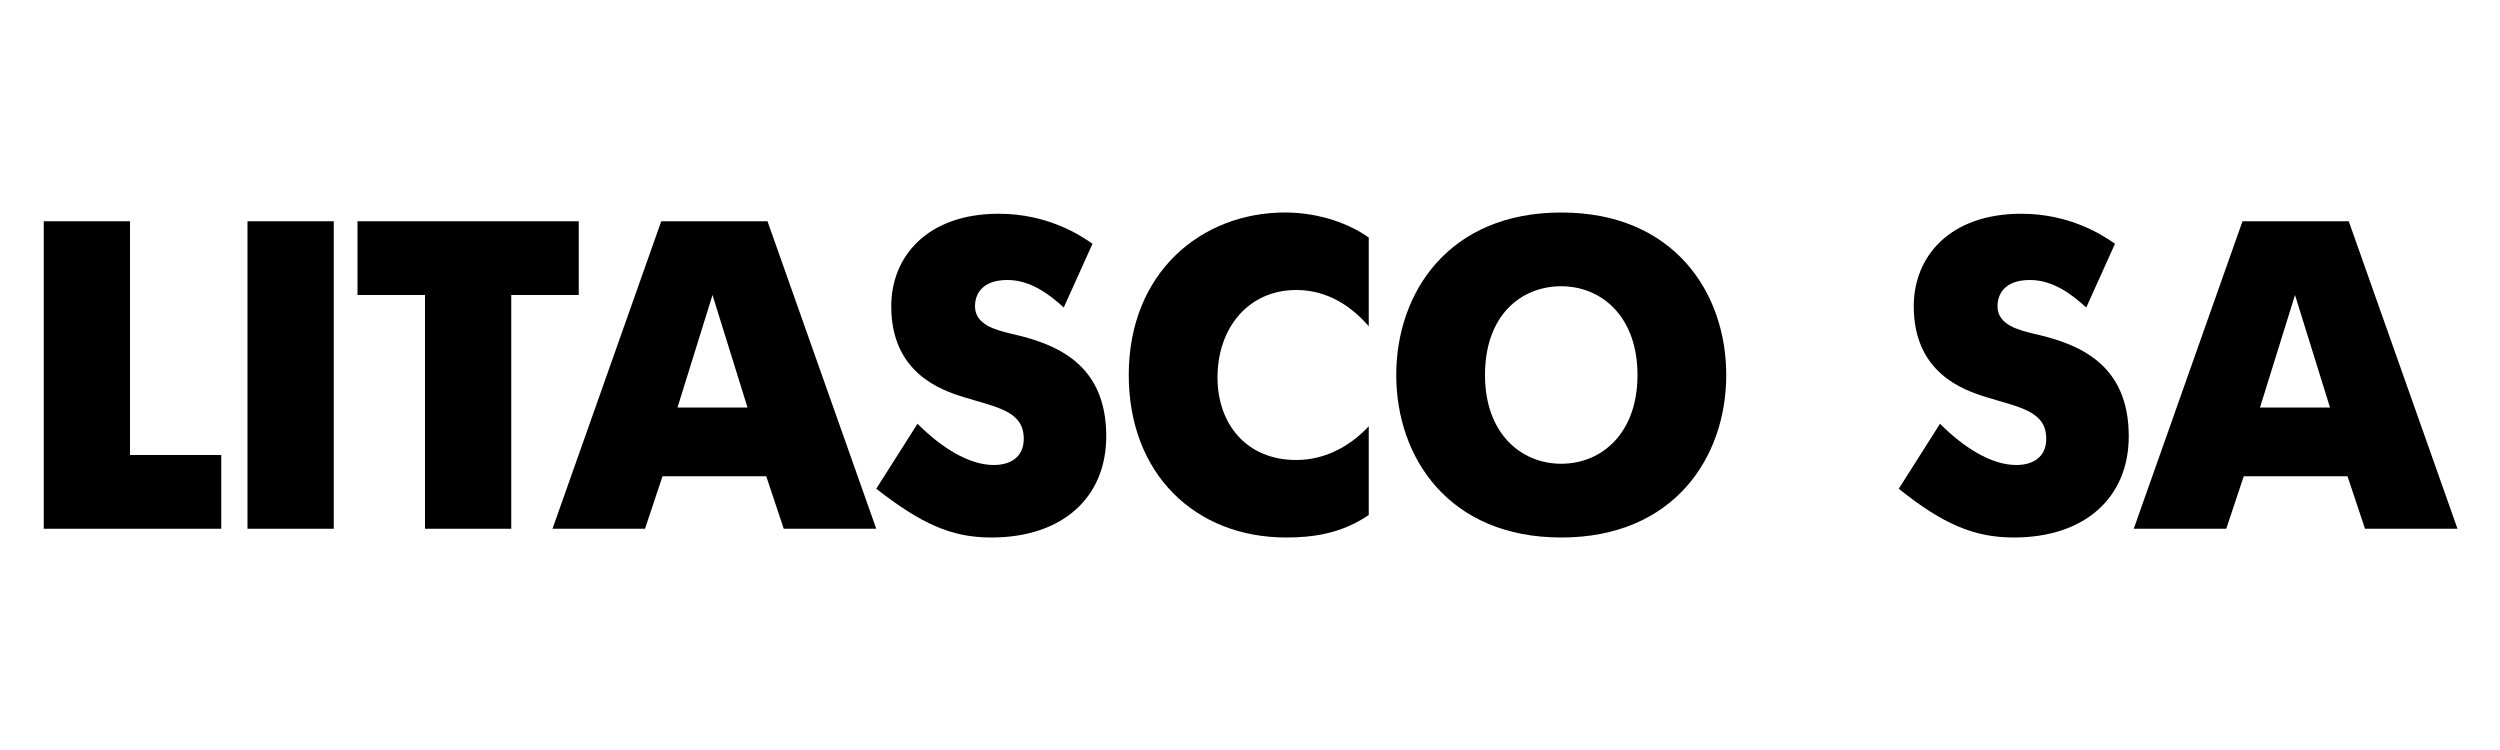 <?xml version="1.0" encoding="utf-8"?>
<!-- Generator: Adobe Illustrator 27.5.0, SVG Export Plug-In . SVG Version: 6.00 Build 0)  -->
<svg version="1.1" id="Layer_1" xmlns="http://www.w3.org/2000/svg" xmlns:xlink="http://www.w3.org/1999/xlink" x="0px" y="0px"
	 viewBox="0 0 200 60" style="enable-background:new 0 0 200 60;" xml:space="preserve">
<g>
	<polygon points="3.5,17.7 3.5,42.3 17.7,42.3 17.7,36.4 10.4,36.4 10.4,17.7 3.5,17.7 	"/>
	<polygon points="19.8,42.3 26.7,42.3 26.7,17.7 19.8,17.7 19.8,42.3 	"/>
	<polygon points="28.6,17.7 28.6,23.6 34,23.6 34,42.3 40.9,42.3 40.9,23.6 46.3,23.6 46.3,17.7 28.6,17.7 	"/>
	<path d="M52.9,17.7l-8.7,24.6h7.4l1.4-4.2h8.3l1.4,4.2h7.4l-8.7-24.6H52.9L52.9,17.7z M57,23.6l2.8,9h-5.6L57,23.6L57,23.6z"/>
	<path d="M85.1,24.6c-1.2-1.1-2.7-2.2-4.5-2.2c-2.1,0-2.6,1.2-2.6,2.1c0,1.5,1.7,1.9,2.9,2.2c3.6,0.8,7.6,2.4,7.6,8.2
		c0,4.9-3.5,8.1-9.2,8.1c-3.2,0-5.6-1.1-9.2-3.9l3.3-5.2c1.9,1.9,4.1,3.3,6.1,3.3c1.3,0,2.4-0.6,2.4-2.1c0-2.2-2.1-2.5-4.7-3.3
		c-2-0.6-5.9-2-5.9-7.3c0-4,2.9-7.4,8.6-7.4c3.9,0,6.5,1.7,7.5,2.4L85.1,24.6L85.1,24.6z"/>
	<path d="M109.5,41.2c-2.2,1.5-4.5,1.8-6.6,1.8c-7.3,0-12.6-5.1-12.6-13c0-8.2,5.8-13,12.5-13c2.2,0,4.7,0.6,6.7,2v7.1
		c-1.3-1.5-3.2-2.9-5.8-2.9c-3.8,0-6.3,3-6.3,7c0,3.7,2.3,6.6,6.3,6.6c2.6,0,4.6-1.4,5.8-2.7V41.2L109.5,41.2z"/>
	<path d="M111.7,30c0-6.6,4.2-13,13.2-13s13.2,6.4,13.2,13c0,6.6-4.2,13-13.2,13S111.7,36.6,111.7,30 M131,30c0-4.7-2.9-7.1-6.1-7.1
		c-3.2,0-6.1,2.3-6.1,7.1c0,4.7,2.9,7.1,6.1,7.1C128.1,37.1,131,34.7,131,30"/>
	<path d="M166.9,24.6c-1.2-1.1-2.7-2.2-4.5-2.2c-2.1,0-2.6,1.2-2.6,2.1c0,1.5,1.7,1.9,2.9,2.2c3.6,0.8,7.6,2.4,7.6,8.2
		c0,4.9-3.5,8.1-9.2,8.1c-3.2,0-5.7-1.1-9.2-3.9l3.3-5.2c1.9,1.9,4.1,3.3,6.1,3.3c1.3,0,2.4-0.6,2.4-2.1c0-2.2-2.1-2.5-4.7-3.3
		c-2-0.6-5.9-2-5.9-7.3c0-4,2.9-7.4,8.6-7.4c3.9,0,6.5,1.7,7.5,2.4L166.9,24.6L166.9,24.6z"/>
	<path d="M179.4,17.7l-8.7,24.6h7.4l1.4-4.2h8.3l1.4,4.2h7.4l-8.7-24.6H179.4L179.4,17.7z M183.6,23.6l2.8,9h-5.6L183.6,23.6
		L183.6,23.6z"/>
</g>
</svg>
